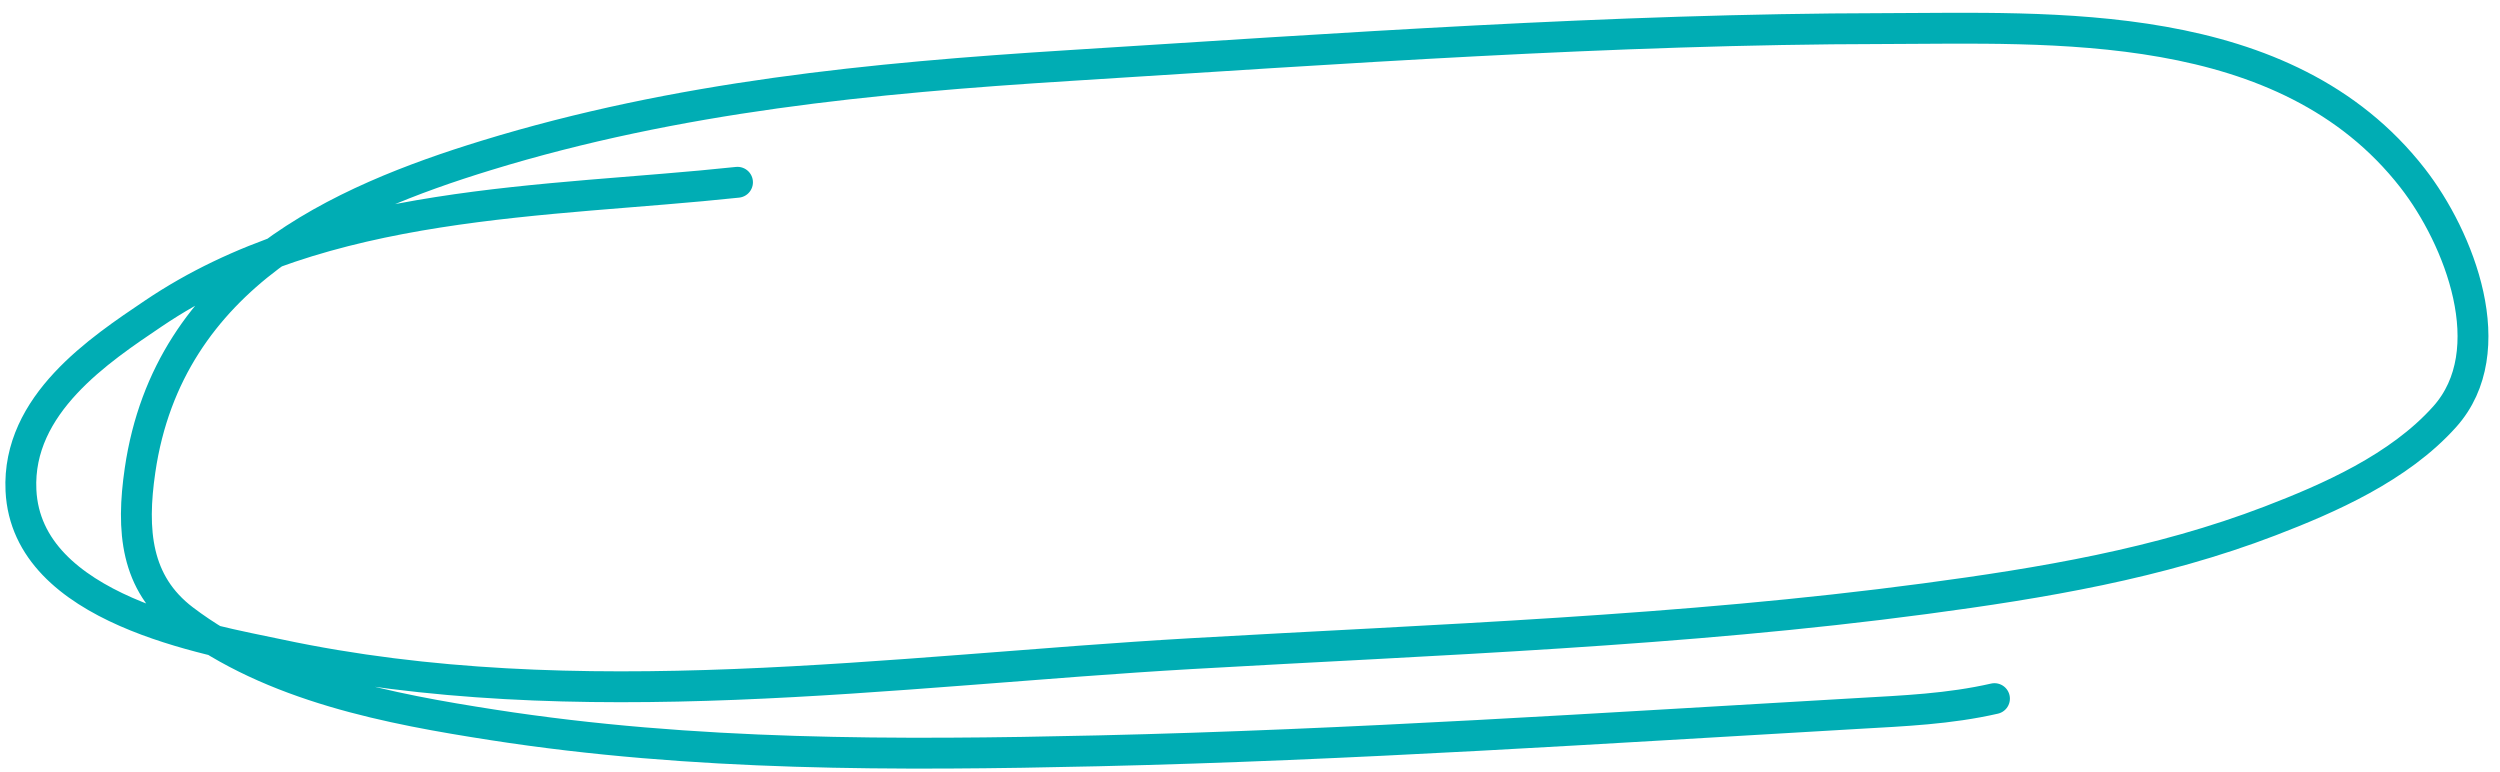 <?xml version="1.0" encoding="UTF-8"?> <svg xmlns="http://www.w3.org/2000/svg" width="162" height="50" viewBox="0 0 162 50" fill="none"><path d="M47.79 11.812C35.425 13.133 20.996 12.847 9.942 20.313C6.475 22.655 1.092 26.19 1.358 31.777C1.726 39.531 13.541 41.451 18.084 42.418C37.447 46.541 57.803 43.469 77.206 42.355C93.06 41.446 108.987 40.9 124.75 38.795C132.295 37.788 139.885 36.527 147.108 33.755C150.9 32.299 155.456 30.314 158.418 27.002C162.241 22.727 159.358 15.417 156.335 11.536C148.082 0.939 132.914 1.837 122.012 1.853C104.422 1.88 86.82 3.147 69.278 4.248C56.485 5.052 43.899 6.269 31.511 10.072C22.123 12.955 10.917 17.82 9.074 30.477C8.506 34.375 8.783 37.786 11.892 40.151C17.643 44.526 25.377 45.952 31.92 46.971C44.934 48.998 58.108 48.954 71.164 48.654C87.584 48.277 103.981 47.175 120.375 46.234C123.388 46.061 126.302 45.943 129.242 45.271" stroke="#00ADB4" stroke-width="2" stroke-linecap="round"></path></svg> 